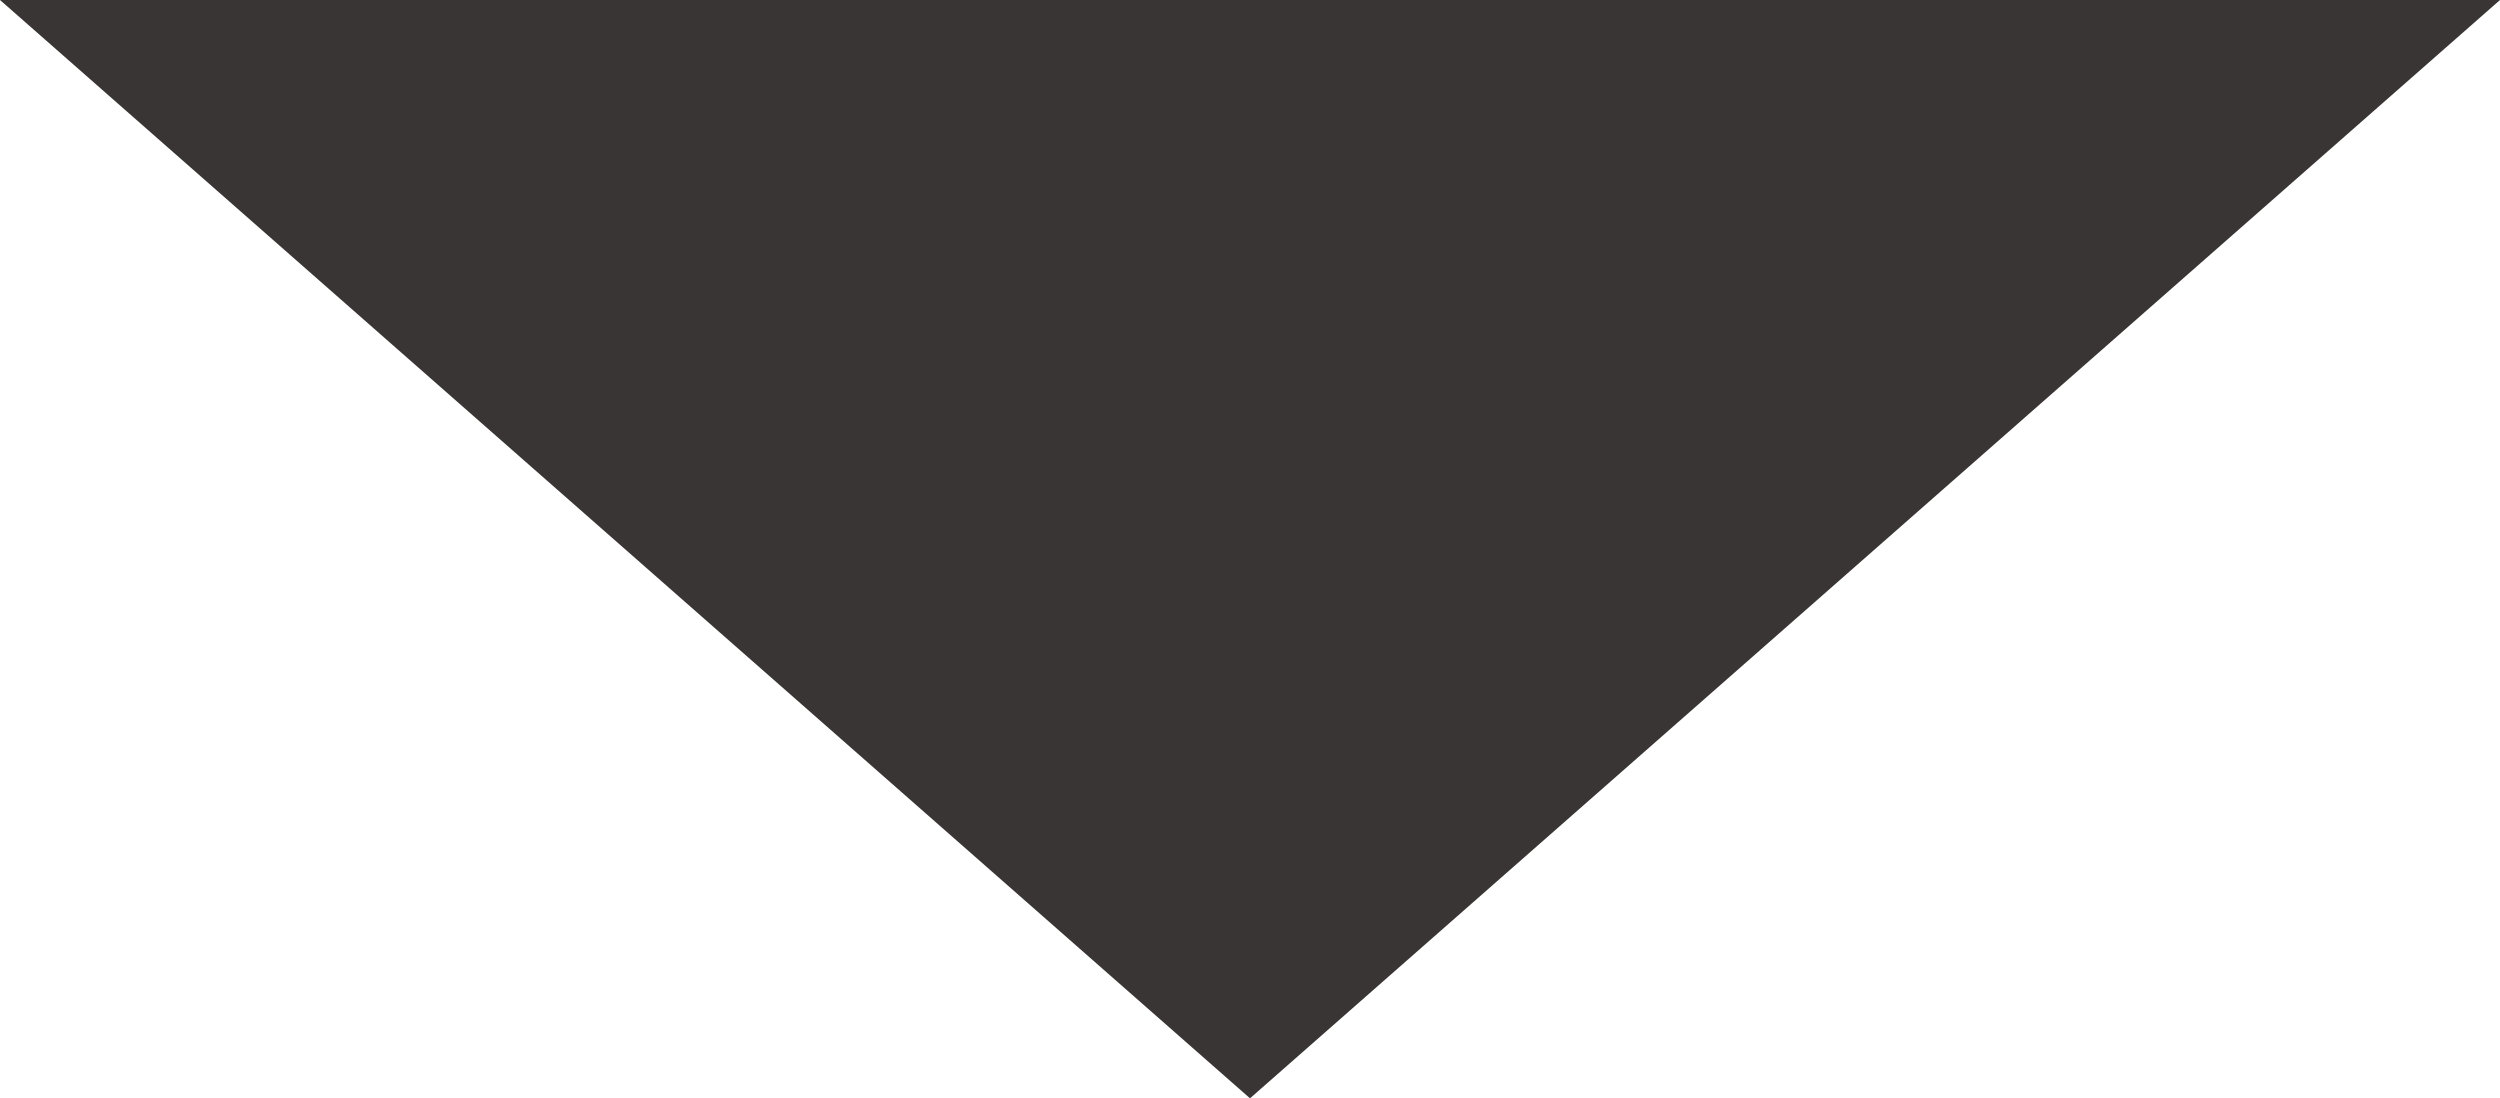 <?xml version="1.0" encoding="UTF-8"?> <svg xmlns="http://www.w3.org/2000/svg" viewBox="0 0 18.46 8.11"> <defs> <style>.cls-1{fill:#393534;}</style> </defs> <g id="Слой_2" data-name="Слой 2"> <g id="Слой_1-2" data-name="Слой 1"> <polygon class="cls-1" points="9.23 8.11 18.46 0 0 0 9.23 8.11"></polygon> </g> </g> </svg> 